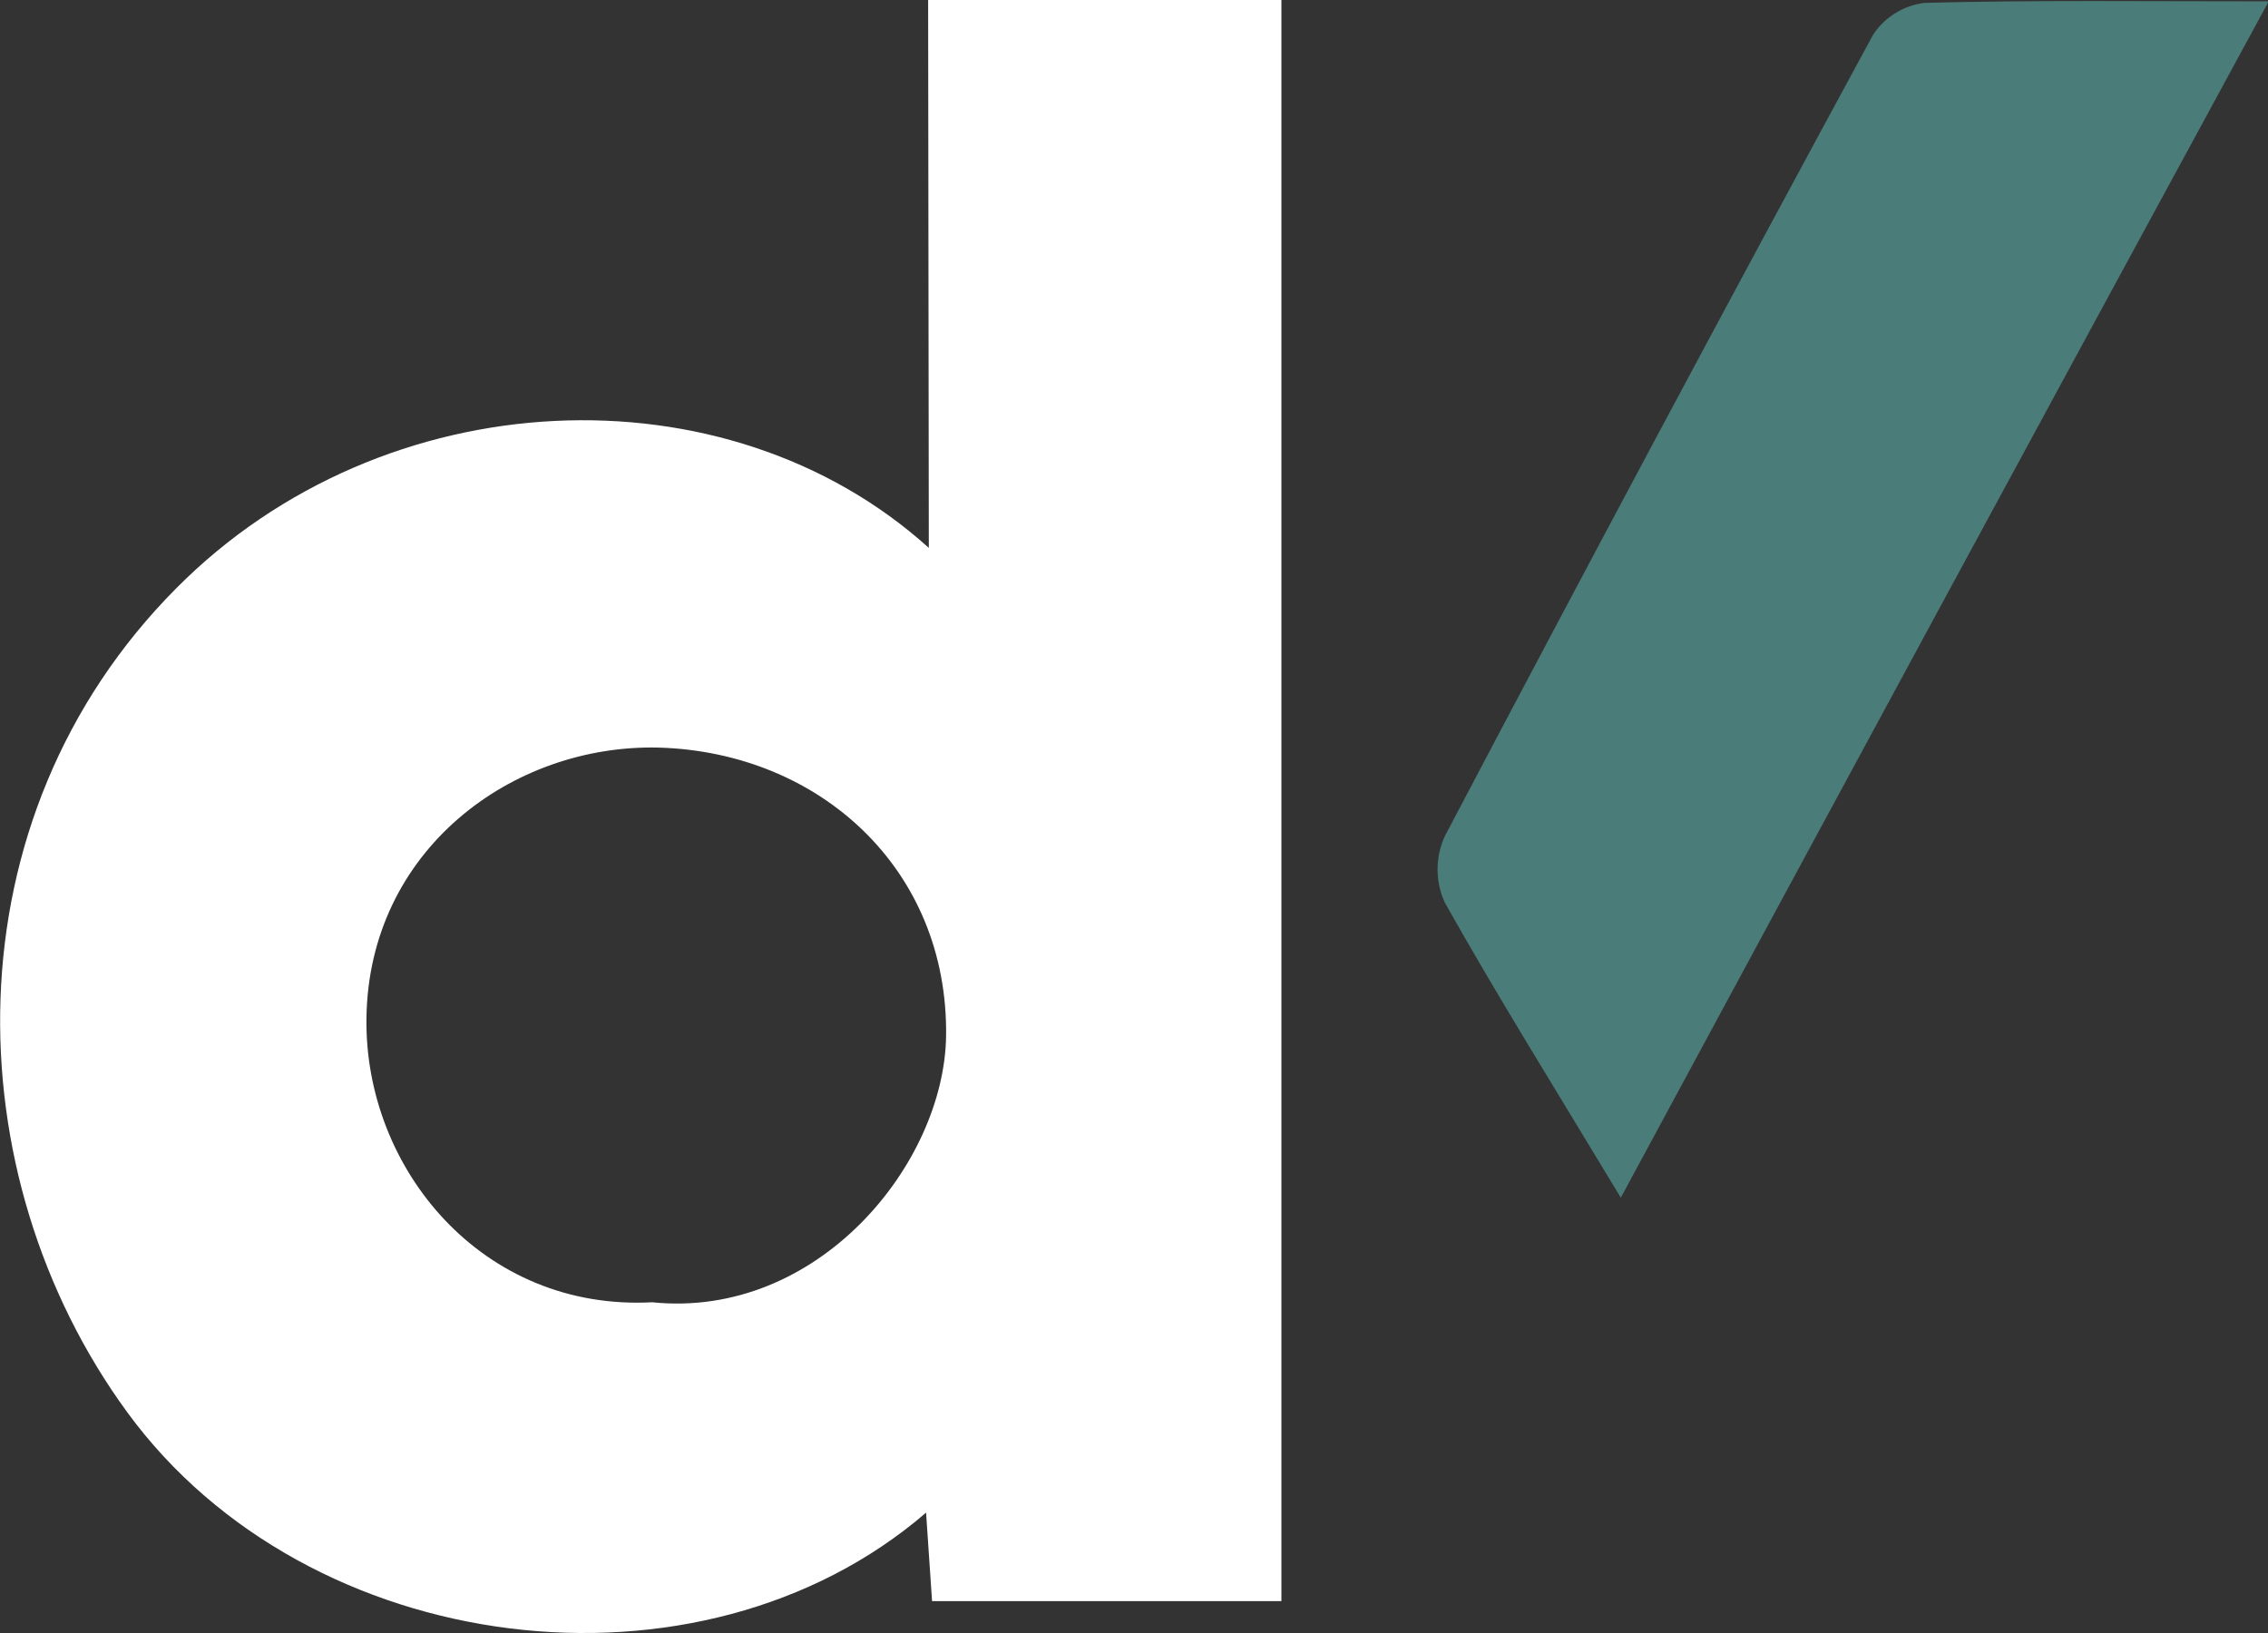 <svg width="100" height="72" viewBox="0 0 100 72" fill="none" xmlns="http://www.w3.org/2000/svg">
<rect x="0" y="0" width="100" height="72" fill="#333333" stroke="none"/>
<g clip-path="url(#clip0_221_2411)">
<path d="M40.923 0H56.499V70.595H41.096C41.013 69.391 40.93 68.136 40.832 66.693C30.843 75.304 13.578 73.159 5.617 62.276C-2.043 51.812 -2.36 36.116 7.781 25.928C16.941 16.705 32.027 16.092 40.953 24.157L40.923 0ZM28.755 57.418C36.06 58.165 41.639 51.319 41.715 45.668C41.805 38.313 36.136 33.171 29.056 32.962C22.58 32.797 16.239 37.491 16.157 44.921C16.081 51.55 21.283 57.814 28.755 57.418V57.418Z" fill="white"/>
<path d="M71.464 52.806C68.531 47.94 66.021 43.919 63.699 39.786C63.492 39.329 63.385 38.833 63.385 38.332C63.385 37.831 63.492 37.336 63.699 36.878C69.921 25.054 76.219 13.27 82.592 1.525C82.844 1.143 83.177 0.82 83.567 0.579C83.958 0.337 84.397 0.183 84.854 0.127C89.694 9.934e-05 94.542 0.06 100.03 0.06C90.403 17.767 81.099 34.957 71.464 52.806Z" fill="#4A7D7A"/>
</g>
<defs>
<clipPath id="clip0_221_2411">
<rect width="100" height="72" fill="white"/>
</clipPath>
</defs>
</svg>
